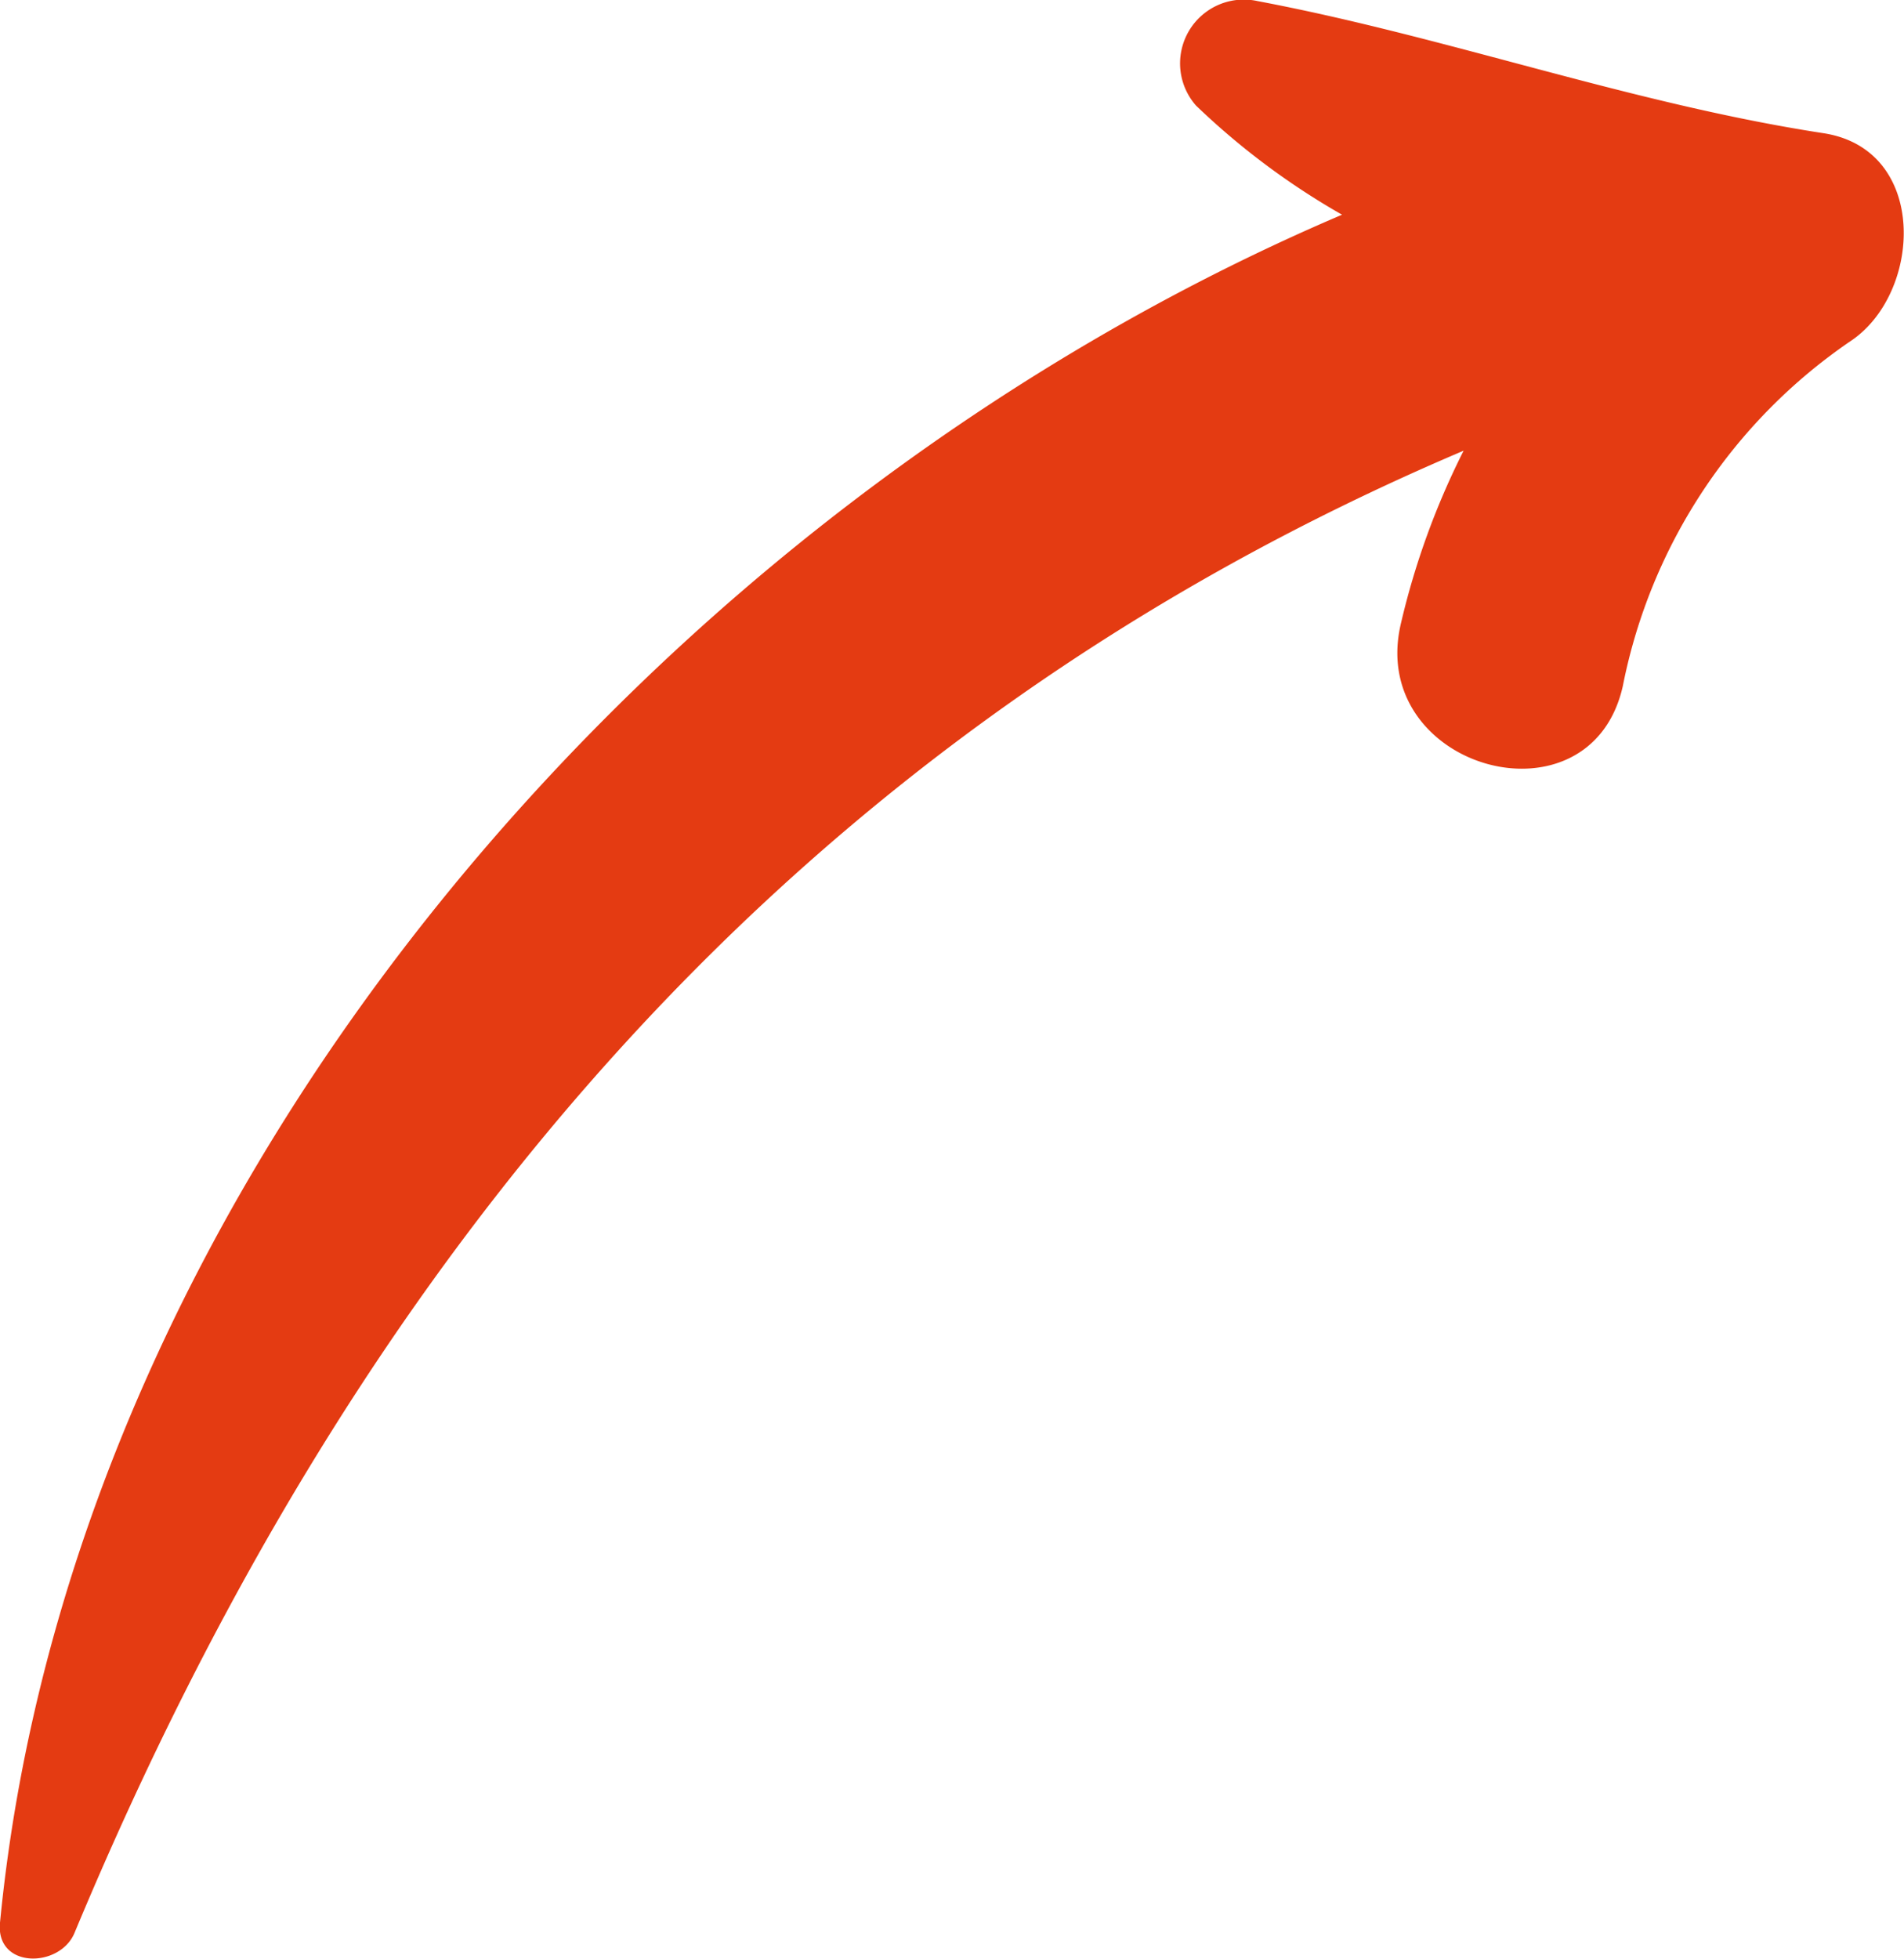 <?xml version="1.0" encoding="UTF-8"?> <svg xmlns="http://www.w3.org/2000/svg" id="Слой_1" data-name="Слой 1" viewBox="0 0 54.65 56.2"> <defs> <style>.cls-1{fill:#e43b12;}</style> </defs> <path class="cls-1" d="M322.71,396.21c-5.53-.85-10.78-2.76-16.24-3.79a1.83,1.83,0,0,0-1.76,3,21.19,21.19,0,0,0,4.19,3.13c-19.61,8.36-36.46,27.74-38.52,49-.13,1.33,1.72,1.31,2.14.29,8.12-19.49,20.72-34.39,39.87-42.52a22.13,22.13,0,0,0-1.81,5c-.93,4.14,5.45,5.91,6.38,1.75a15.64,15.64,0,0,1,6.53-9.89C325.56,400.81,325.75,396.67,322.71,396.21Z" transform="translate(-270.38 -392.39)"></path> </svg> 